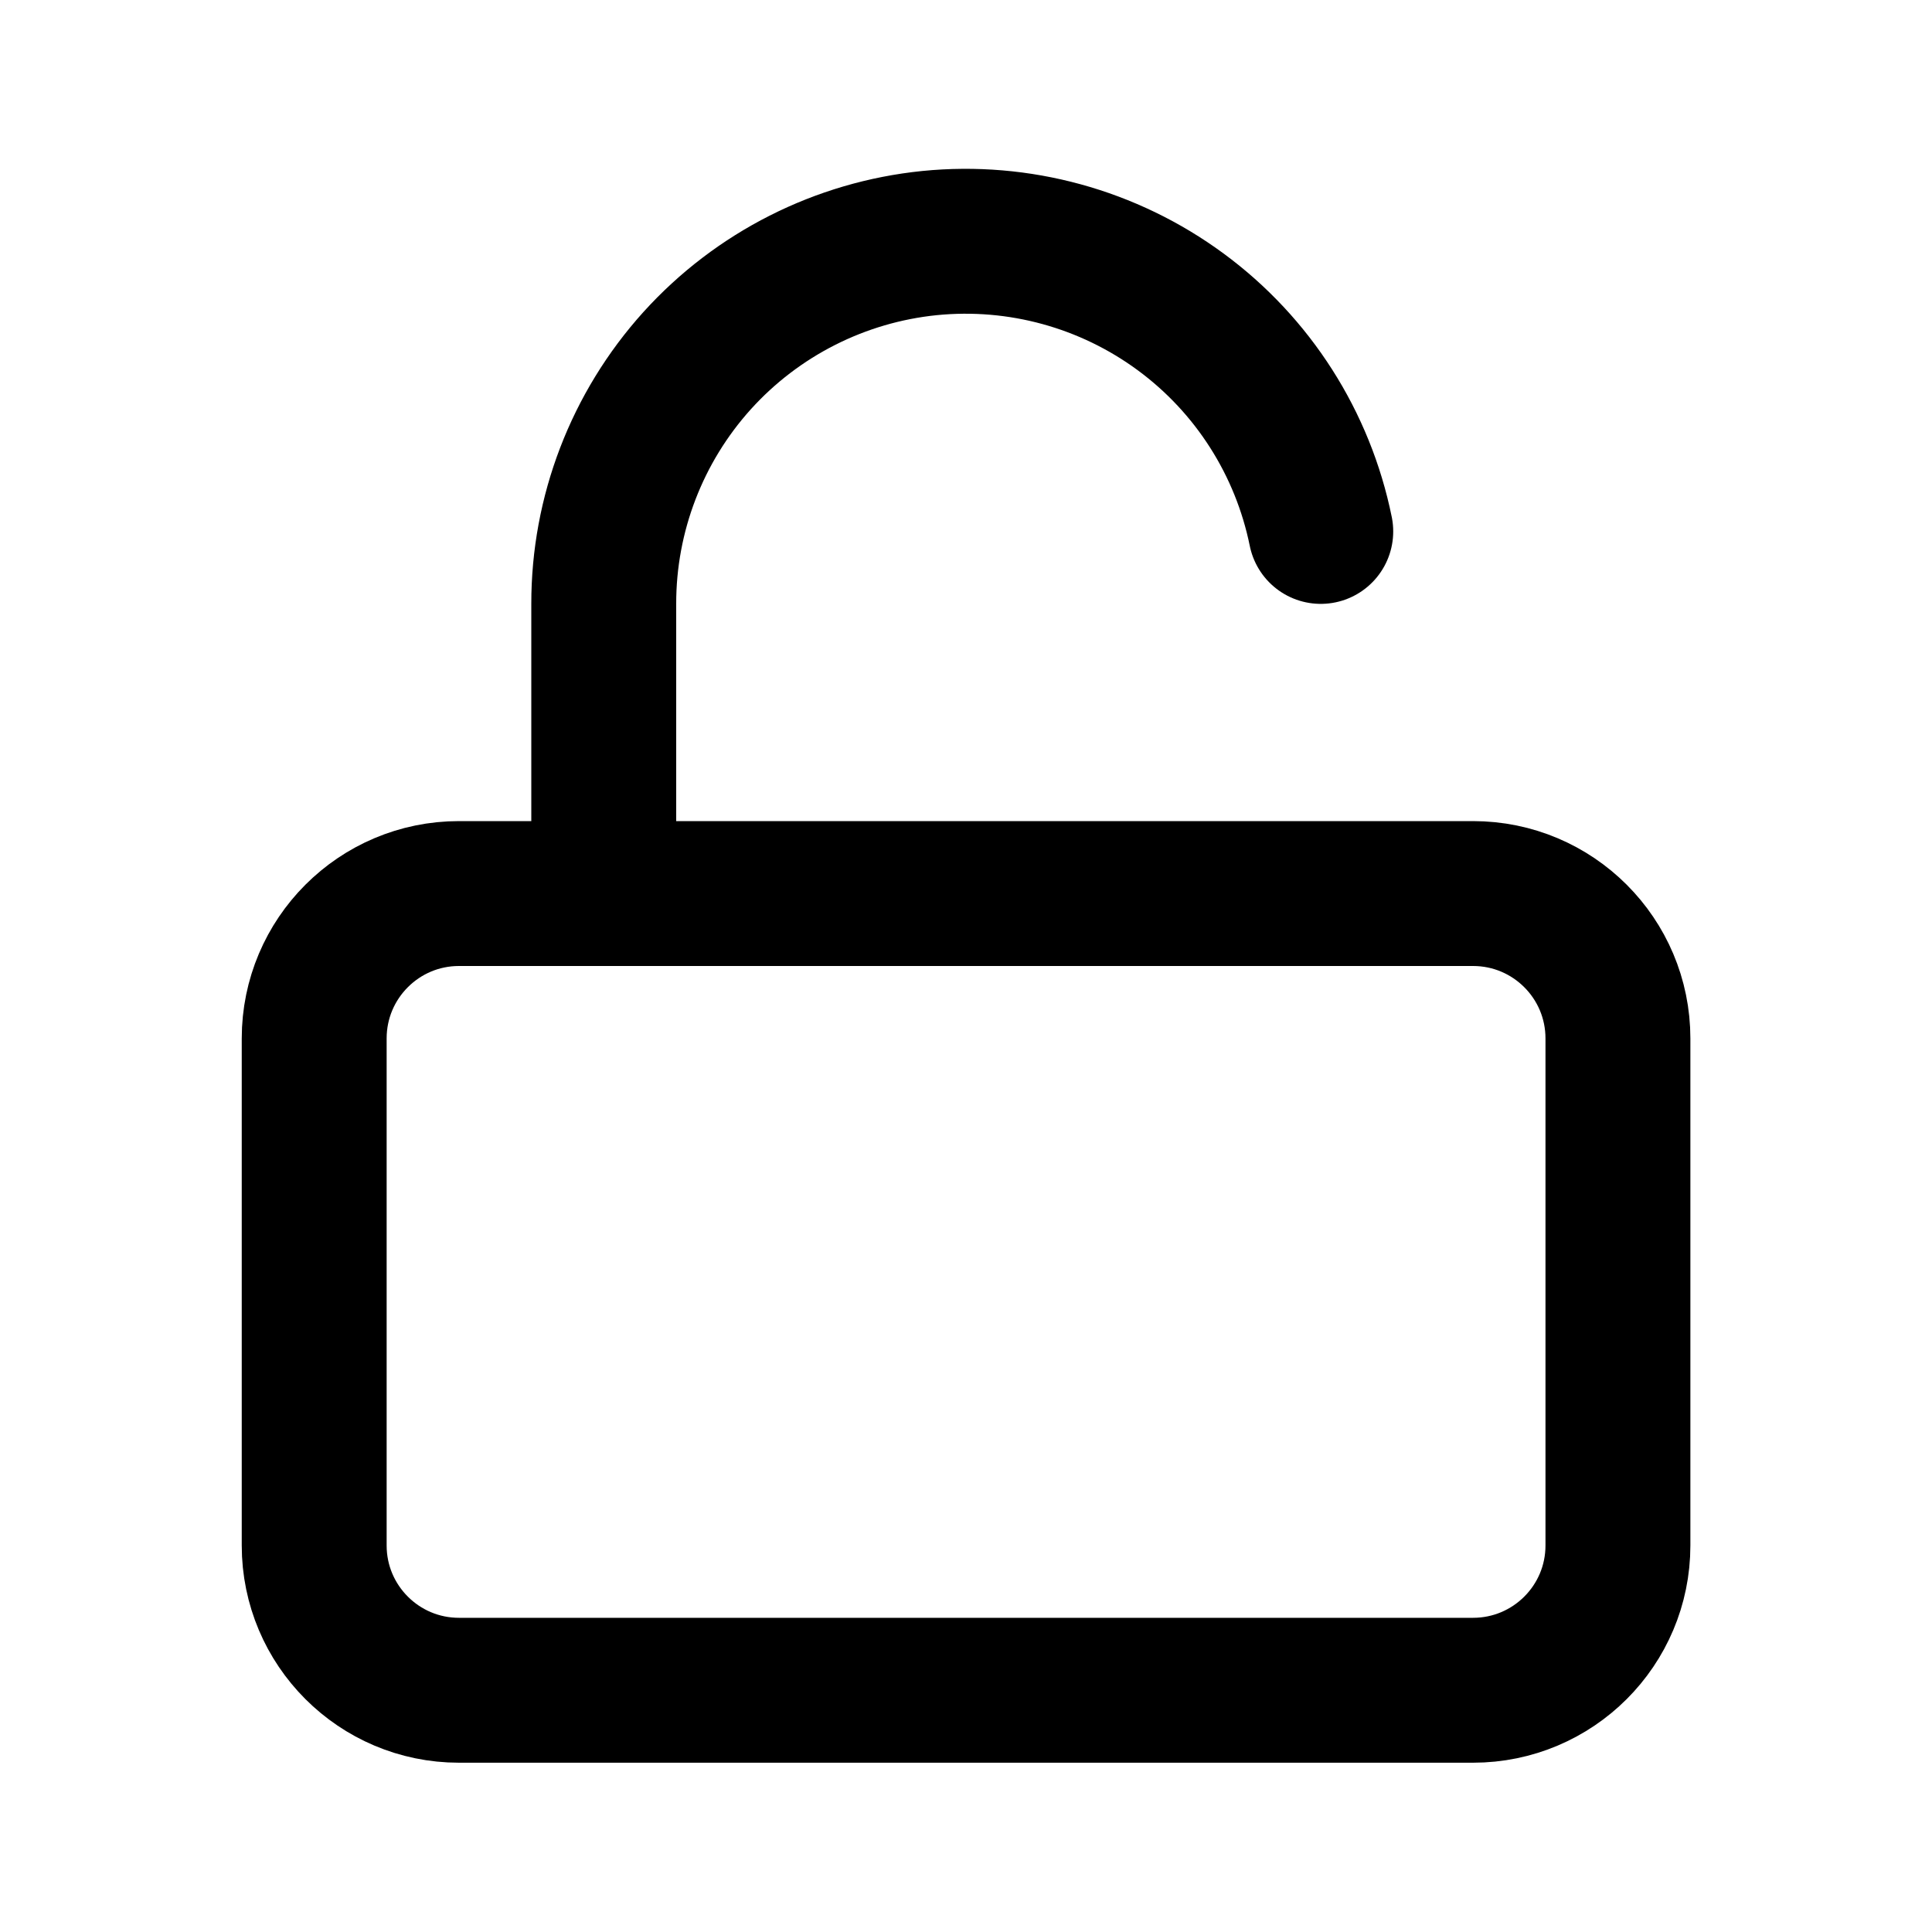 <svg width="16" height="16" viewBox="0 0 16 16" fill="none" xmlns="http://www.w3.org/2000/svg">
<g id="Open source">
<g id="Group 1410127961">
<path id="Vector" d="M12.199 7.4H3.801C3.139 7.4 2.602 7.937 2.602 8.6V12.799C2.602 13.461 3.139 13.998 3.801 13.998H12.199C12.862 13.998 13.399 13.461 13.399 12.799V8.6C13.399 7.937 12.862 7.4 12.199 7.4Z" stroke="black" stroke-width="1.2" stroke-linecap="round" stroke-linejoin="round"/>
<path id="Vector_2" d="M5 7.4V5.001C4.999 4.257 5.275 3.539 5.773 2.987C6.272 2.435 6.958 2.088 7.698 2.013C8.438 1.939 9.179 2.142 9.778 2.583C10.377 3.024 10.79 3.672 10.938 4.401" stroke="black" stroke-width="1.2" stroke-linecap="round" stroke-linejoin="round"/>
</g>
</g>
</svg>
